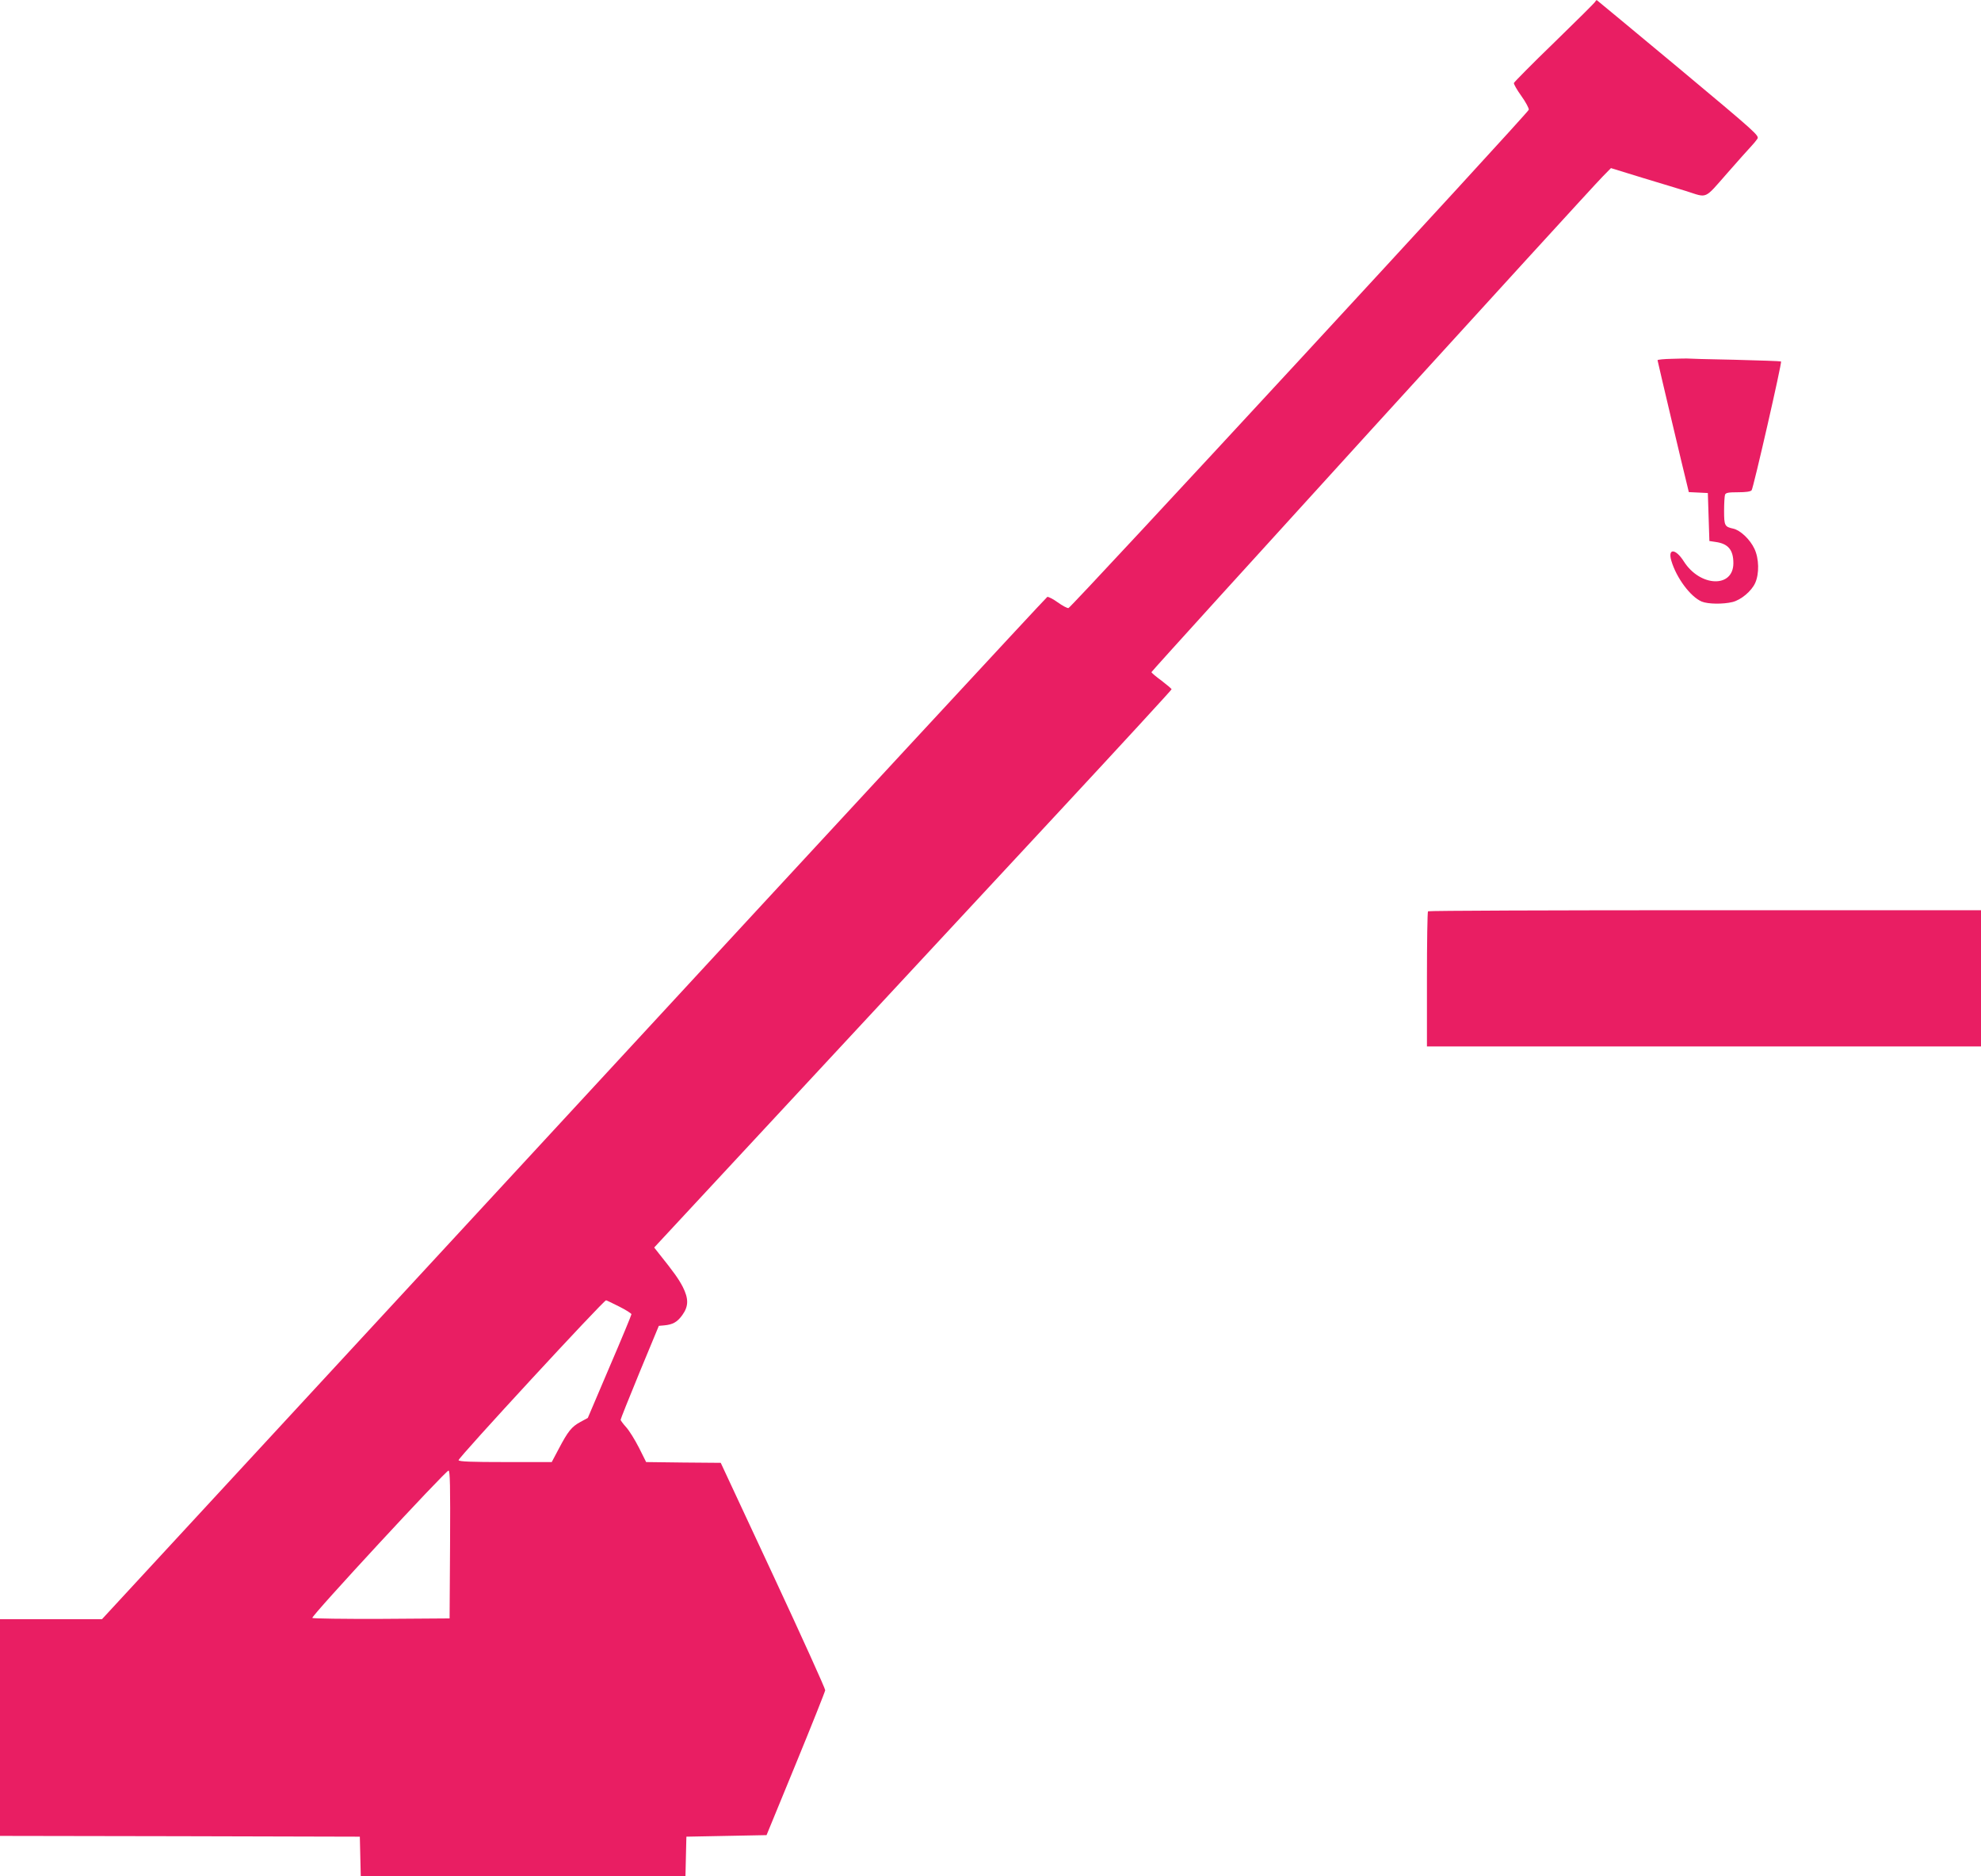 <?xml version="1.0" standalone="no"?>
<!DOCTYPE svg PUBLIC "-//W3C//DTD SVG 20010904//EN"
 "http://www.w3.org/TR/2001/REC-SVG-20010904/DTD/svg10.dtd">
<svg version="1.0" xmlns="http://www.w3.org/2000/svg"
 width="1280pt" height="1212pt" viewBox="0 0 1280 1212"
 preserveAspectRatio="xMidYMid meet">
<g transform="translate(0,1212) scale(0.1,-0.1)"
fill="#e91e63" stroke="none">
<path d="M10309 12111 c-2 -6 -121 -124 -264 -263 -143 -138 -261 -258 -263
-264 -2 -7 20 -45 48 -84 28 -39 50 -80 48 -89 -4 -21 -2954 -3214 -2974
-3219 -8 -2 -39 15 -70 37 -30 22 -61 37 -67 35 -7 -3 -1384 -1490 -3060
-3305 l-3048 -3299 -329 0 -330 0 0 -700 0 -700 1163 -2 1162 -3 3 -127 3
-128 1049 0 1049 0 3 128 3 127 259 5 259 5 189 460 c104 253 189 467 190 476
1 9 -150 343 -336 742 l-339 727 -241 2 -241 3 -46 92 c-26 51 -63 111 -83
133 -20 22 -36 44 -36 48 0 5 55 143 123 308 l124 299 34 3 c56 5 85 21 118
67 41 57 41 106 2 183 -27 51 -54 90 -155 216 l-29 37 25 27 c123 132 2045
2202 2605 2804 392 422 713 771 713 775 -1 5 -30 29 -65 56 -36 26 -65 51 -65
55 0 8 2823 3108 2915 3201 l54 55 208 -64 c114 -34 240 -73 280 -85 138 -44
112 -56 264 117 74 84 144 163 157 176 12 13 29 33 37 45 13 21 -4 36 -508
457 -287 239 -525 436 -528 438 -4 2 -9 -2 -10 -7z m-6309 -8431 c44 -22 80
-45 80 -50 0 -5 -63 -158 -141 -339 l-141 -331 -48 -26 c-57 -31 -80 -60 -140
-174 l-45 -85 -299 0 c-221 0 -300 3 -303 12 -5 13 937 1033 953 1033 3 0 40
-18 84 -40z m-1092 -1537 l-3 -478 -439 -3 c-242 -1 -444 2 -448 6 -10 10 861
951 880 952 10 0 12 -99 10 -477z"/>
<path d="M10803 9802 c-51 -1 -93 -5 -93 -9 0 -5 170 -724 192 -810 l10 -42
62 -3 61 -3 5 -155 5 -155 40 -6 c81 -11 115 -51 115 -137 0 -162 -215 -154
-320 11 -53 84 -105 87 -81 5 33 -112 124 -233 196 -264 41 -17 139 -18 200
-3 55 14 122 70 146 123 27 60 25 158 -5 221 -28 60 -91 120 -137 130 -55 12
-59 19 -59 115 0 49 3 95 6 104 5 13 22 16 84 16 50 0 81 4 88 13 11 13 197
825 190 832 -2 2 -139 7 -303 11 -165 3 -302 7 -305 8 -3 0 -47 0 -97 -2z"/>
<path d="M9227 6233 c-4 -3 -7 -201 -7 -440 l0 -433 1790 0 1790 0 0 440 0
440 -1783 0 c-981 0 -1787 -3 -1790 -7z"/>
</g>
</svg>
